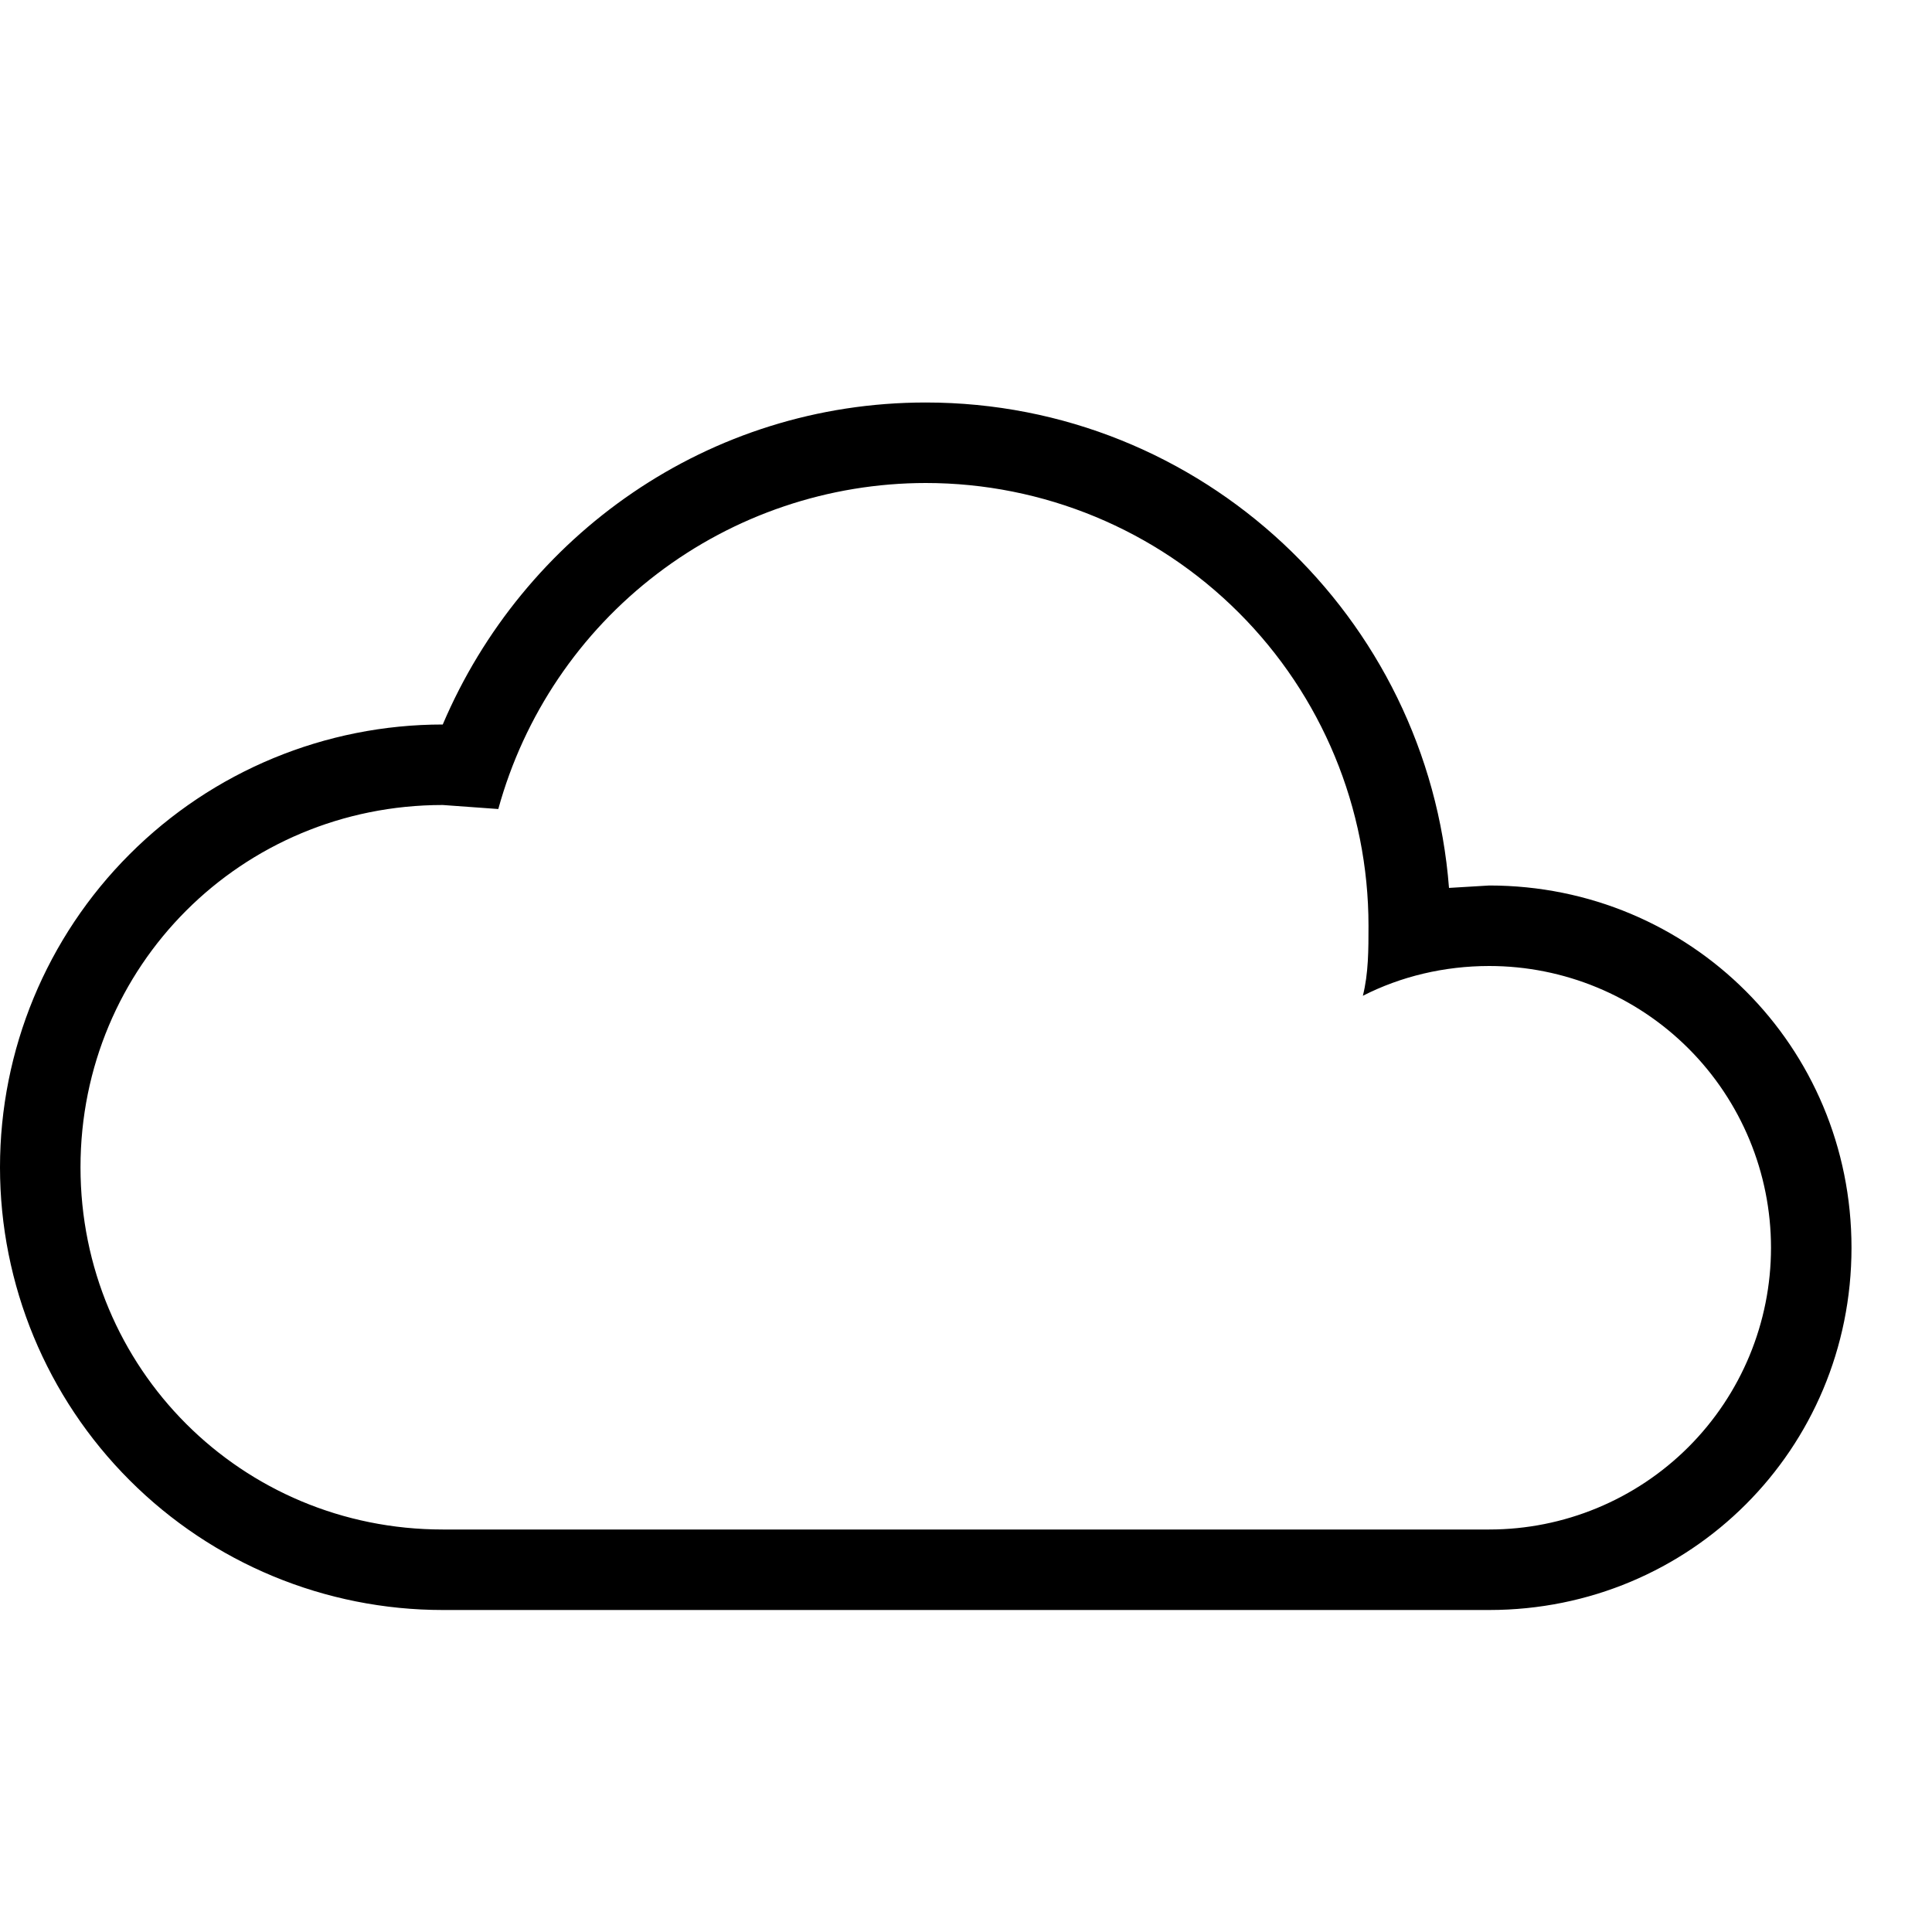 <svg width="24" height="24" viewBox="0 0 24 24" fill="none" xmlns="http://www.w3.org/2000/svg">
<path d="M5.5 20C4.041 20 2.642 19.421 1.611 18.389C0.579 17.358 0 15.959 0 14.5C0 13.041 0.579 11.642 1.611 10.611C2.642 9.579 4.041 9 5.5 9C6.5 6.65 8.8 5 11.5 5C14.93 5 17.74 7.66 18 11.03L18.5 11C21 11 23 13 23 15.5C23 18 21 20 18.5 20H5.5ZM5.5 10C3 10 1 12 1 14.5C1 17 3 19 5.5 19H18.5C19.428 19 20.319 18.631 20.975 17.975C21.631 17.319 22 16.428 22 15.5C22 14.572 21.631 13.681 20.975 13.025C20.319 12.369 19.428 12 18.5 12C17.94 12 17.4 12.13 16.93 12.37C17 12.09 17 11.8 17 11.5C17 10.041 16.421 8.642 15.389 7.611C14.358 6.579 12.959 6 11.5 6C10.294 6.001 9.121 6.397 8.162 7.129C7.202 7.861 6.51 8.887 6.19 10.05L5.5 10Z" fill="black"/>
</svg>

